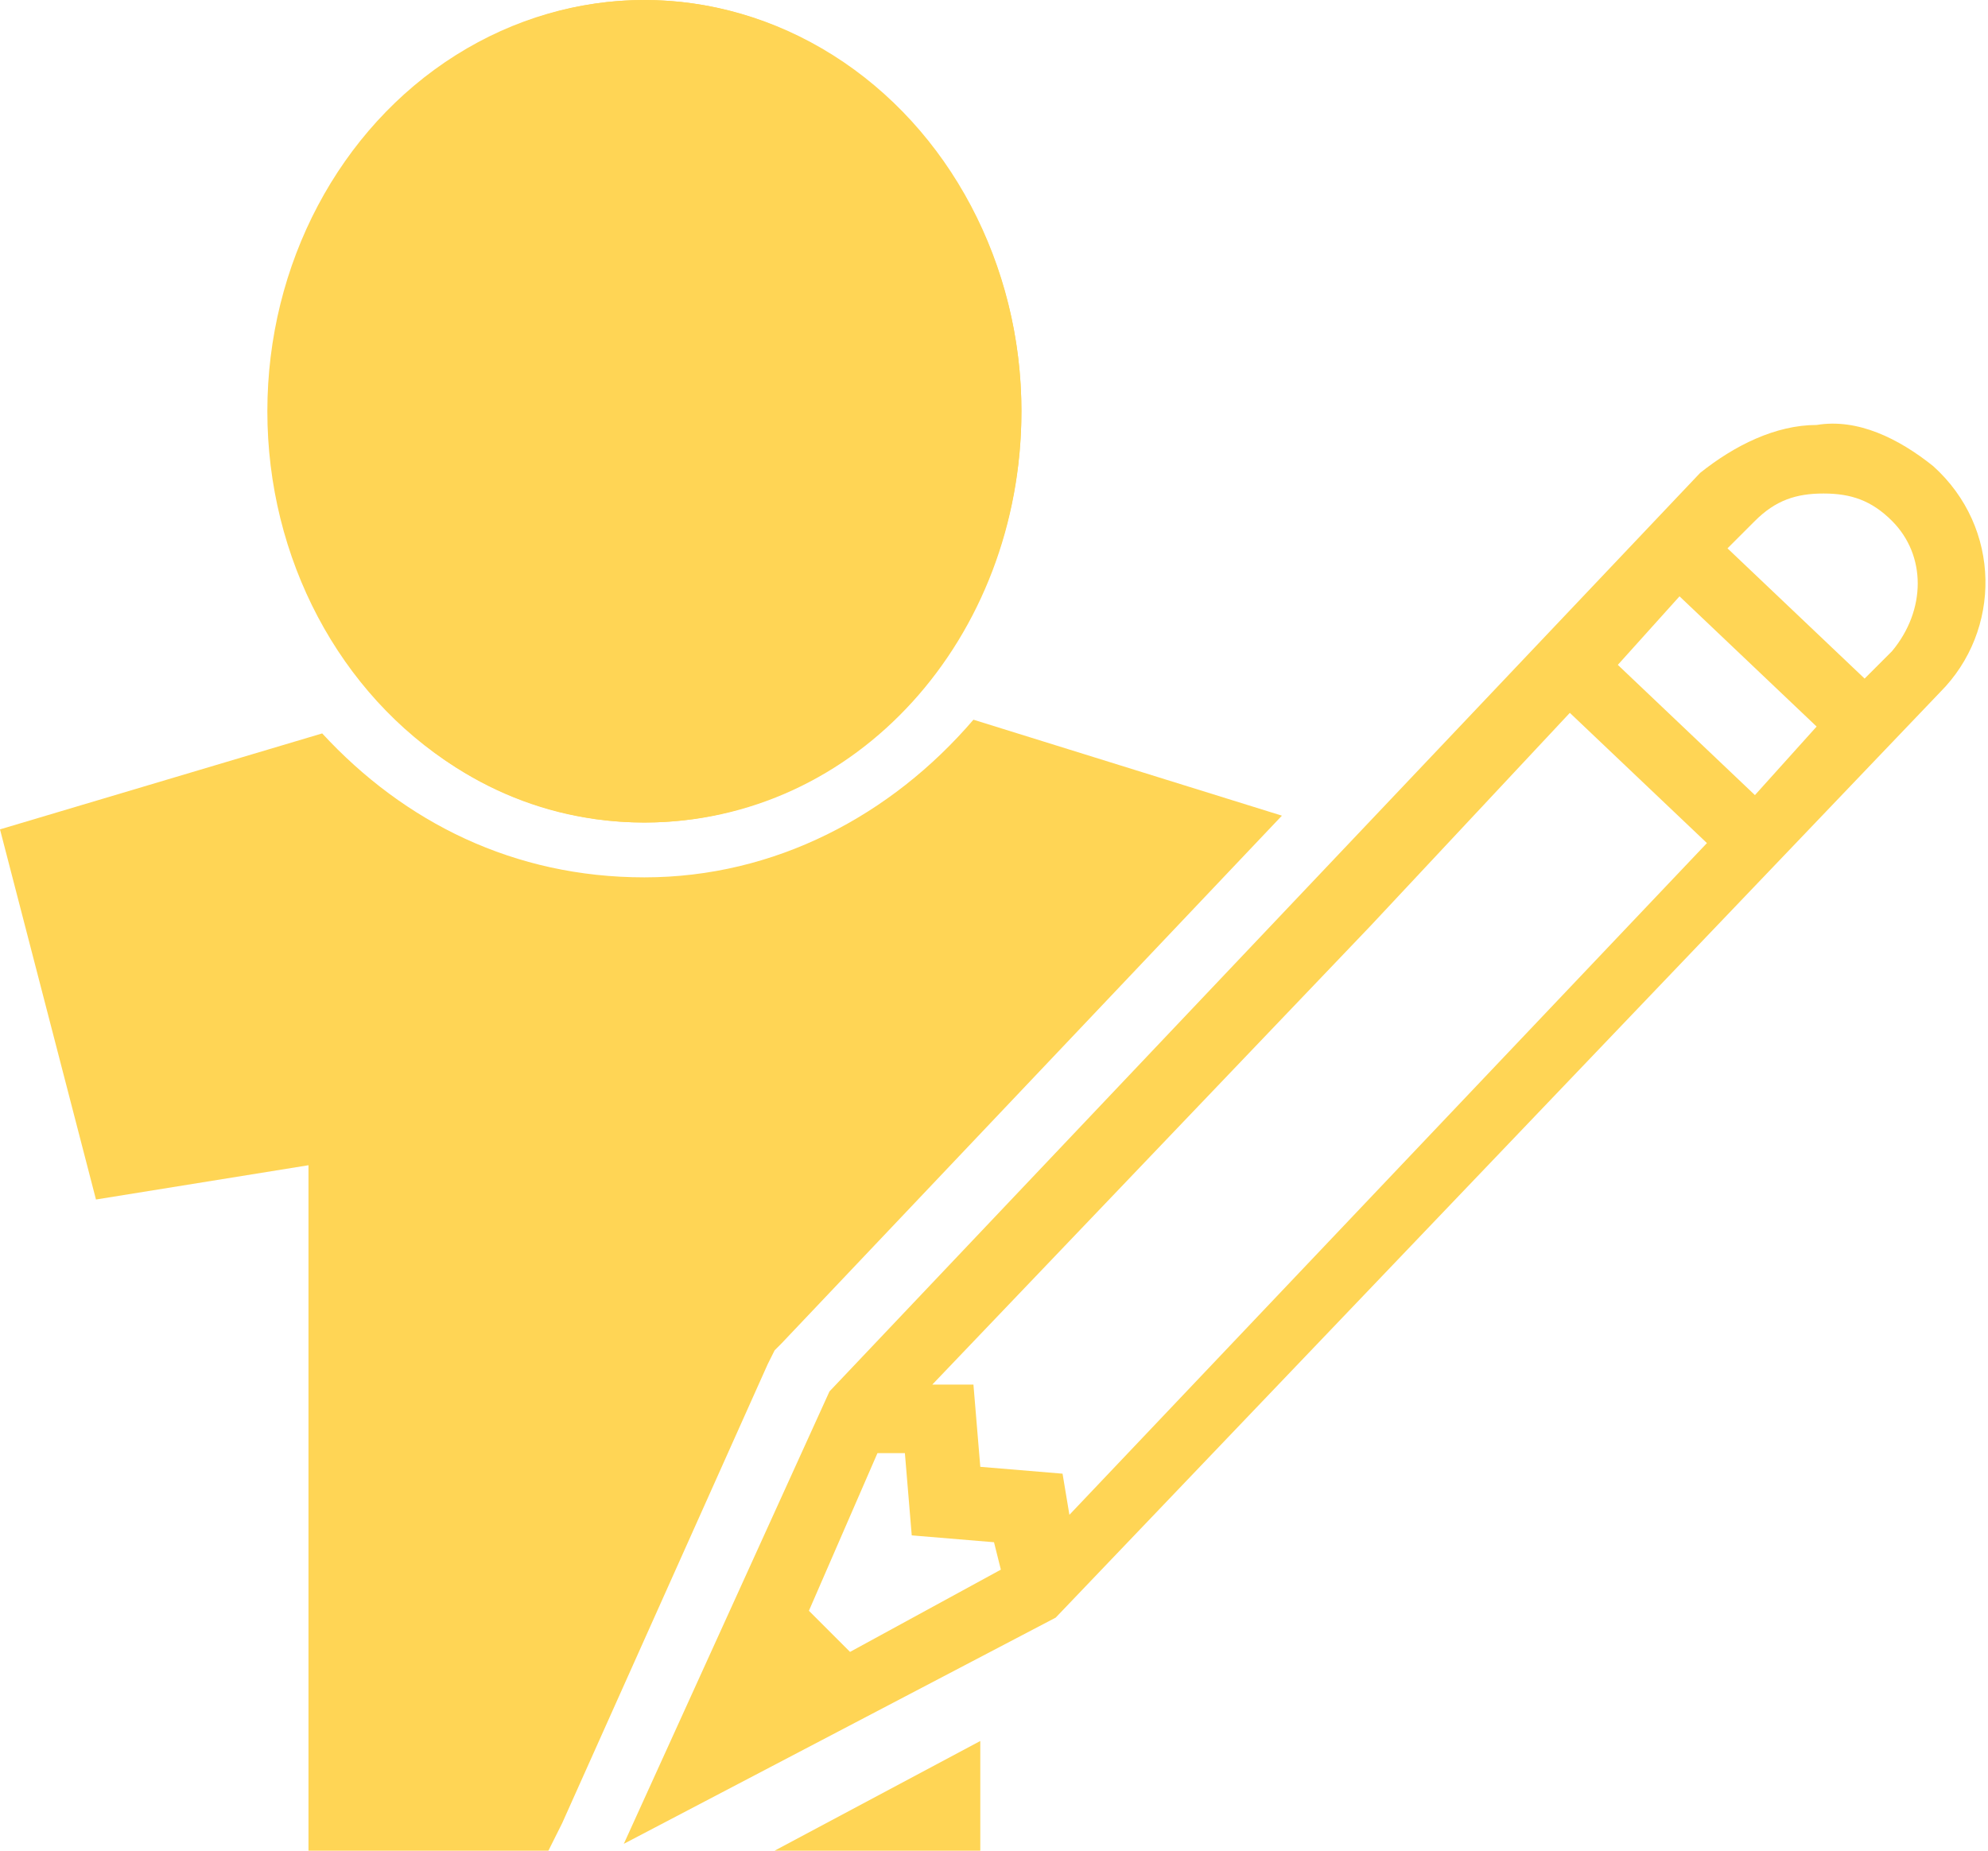 <?xml version="1.0" encoding="utf-8"?>
<!-- Generator: Adobe Illustrator 25.2.1, SVG Export Plug-In . SVG Version: 6.00 Build 0)  -->
<svg version="1.1" id="Layer_1" xmlns="http://www.w3.org/2000/svg" xmlns:xlink="http://www.w3.org/1999/xlink" x="0px" y="0px"
	 viewBox="0 0 29 27" style="enable-background:new 0 0 29 27;" xml:space="preserve">
<style type="text/css">
	.st0{fill:#FFD555;}
</style>
<ellipse class="st0" cx="9.4" cy="6" rx="5.5" ry="6"/>
<path class="st0" d="M9.4,0c3,0,5.5,2.7,5.5,6c0,3.3-2.4,6-5.5,6S4,9.3,4,6C4,2.7,6.4,0,9.4,0"/>
<path class="st0" d="M28.2,6.8c-0.5-0.4-1.1-0.7-1.7-0.6c-0.6,0-1.2,0.3-1.7,0.7L12.1,20.3l-3,6.6l6.3-3.3l12.9-13.5
	C29.2,9.2,29.2,7.7,28.2,6.8z M25.6,11.6l-2-1.9l0.9-1l2,1.9L25.6,11.6z M24.9,12.3l-9.3,9.8l-0.1-0.6l-1.2-0.1l-0.1-1.2l-0.6,0
	l6.4-6.7l2.9-3.1L24.9,12.3z M12.8,21.2l0.4,0l0.1,1.2l1.2,0.1l0.1,0.4l-2.2,1.2l-0.6-0.6L12.8,21.2z M27.6,9.5l-0.4,0.4l-2-1.9
	l0.4-0.4c0.3-0.3,0.6-0.4,1-0.4c0.4,0,0.7,0.1,1,0.4C28.1,8.1,28.1,8.9,27.6,9.5z"/>
<g>
	<path class="st0" d="M11.2,19.9l0.1-0.2l0.1-0.1l7.3-7.7l-4.5-1.4c-1.2,1.4-2.9,2.3-4.8,2.3S5.9,12,4.7,10.7L0,12.1l1.4,5.4L4.5,17
		v10H8l0.2-0.4L11.2,19.9z"/>
	<polygon class="st0" points="14.3,27 14.3,25.4 11.3,27 	"/>
</g>
</svg>
